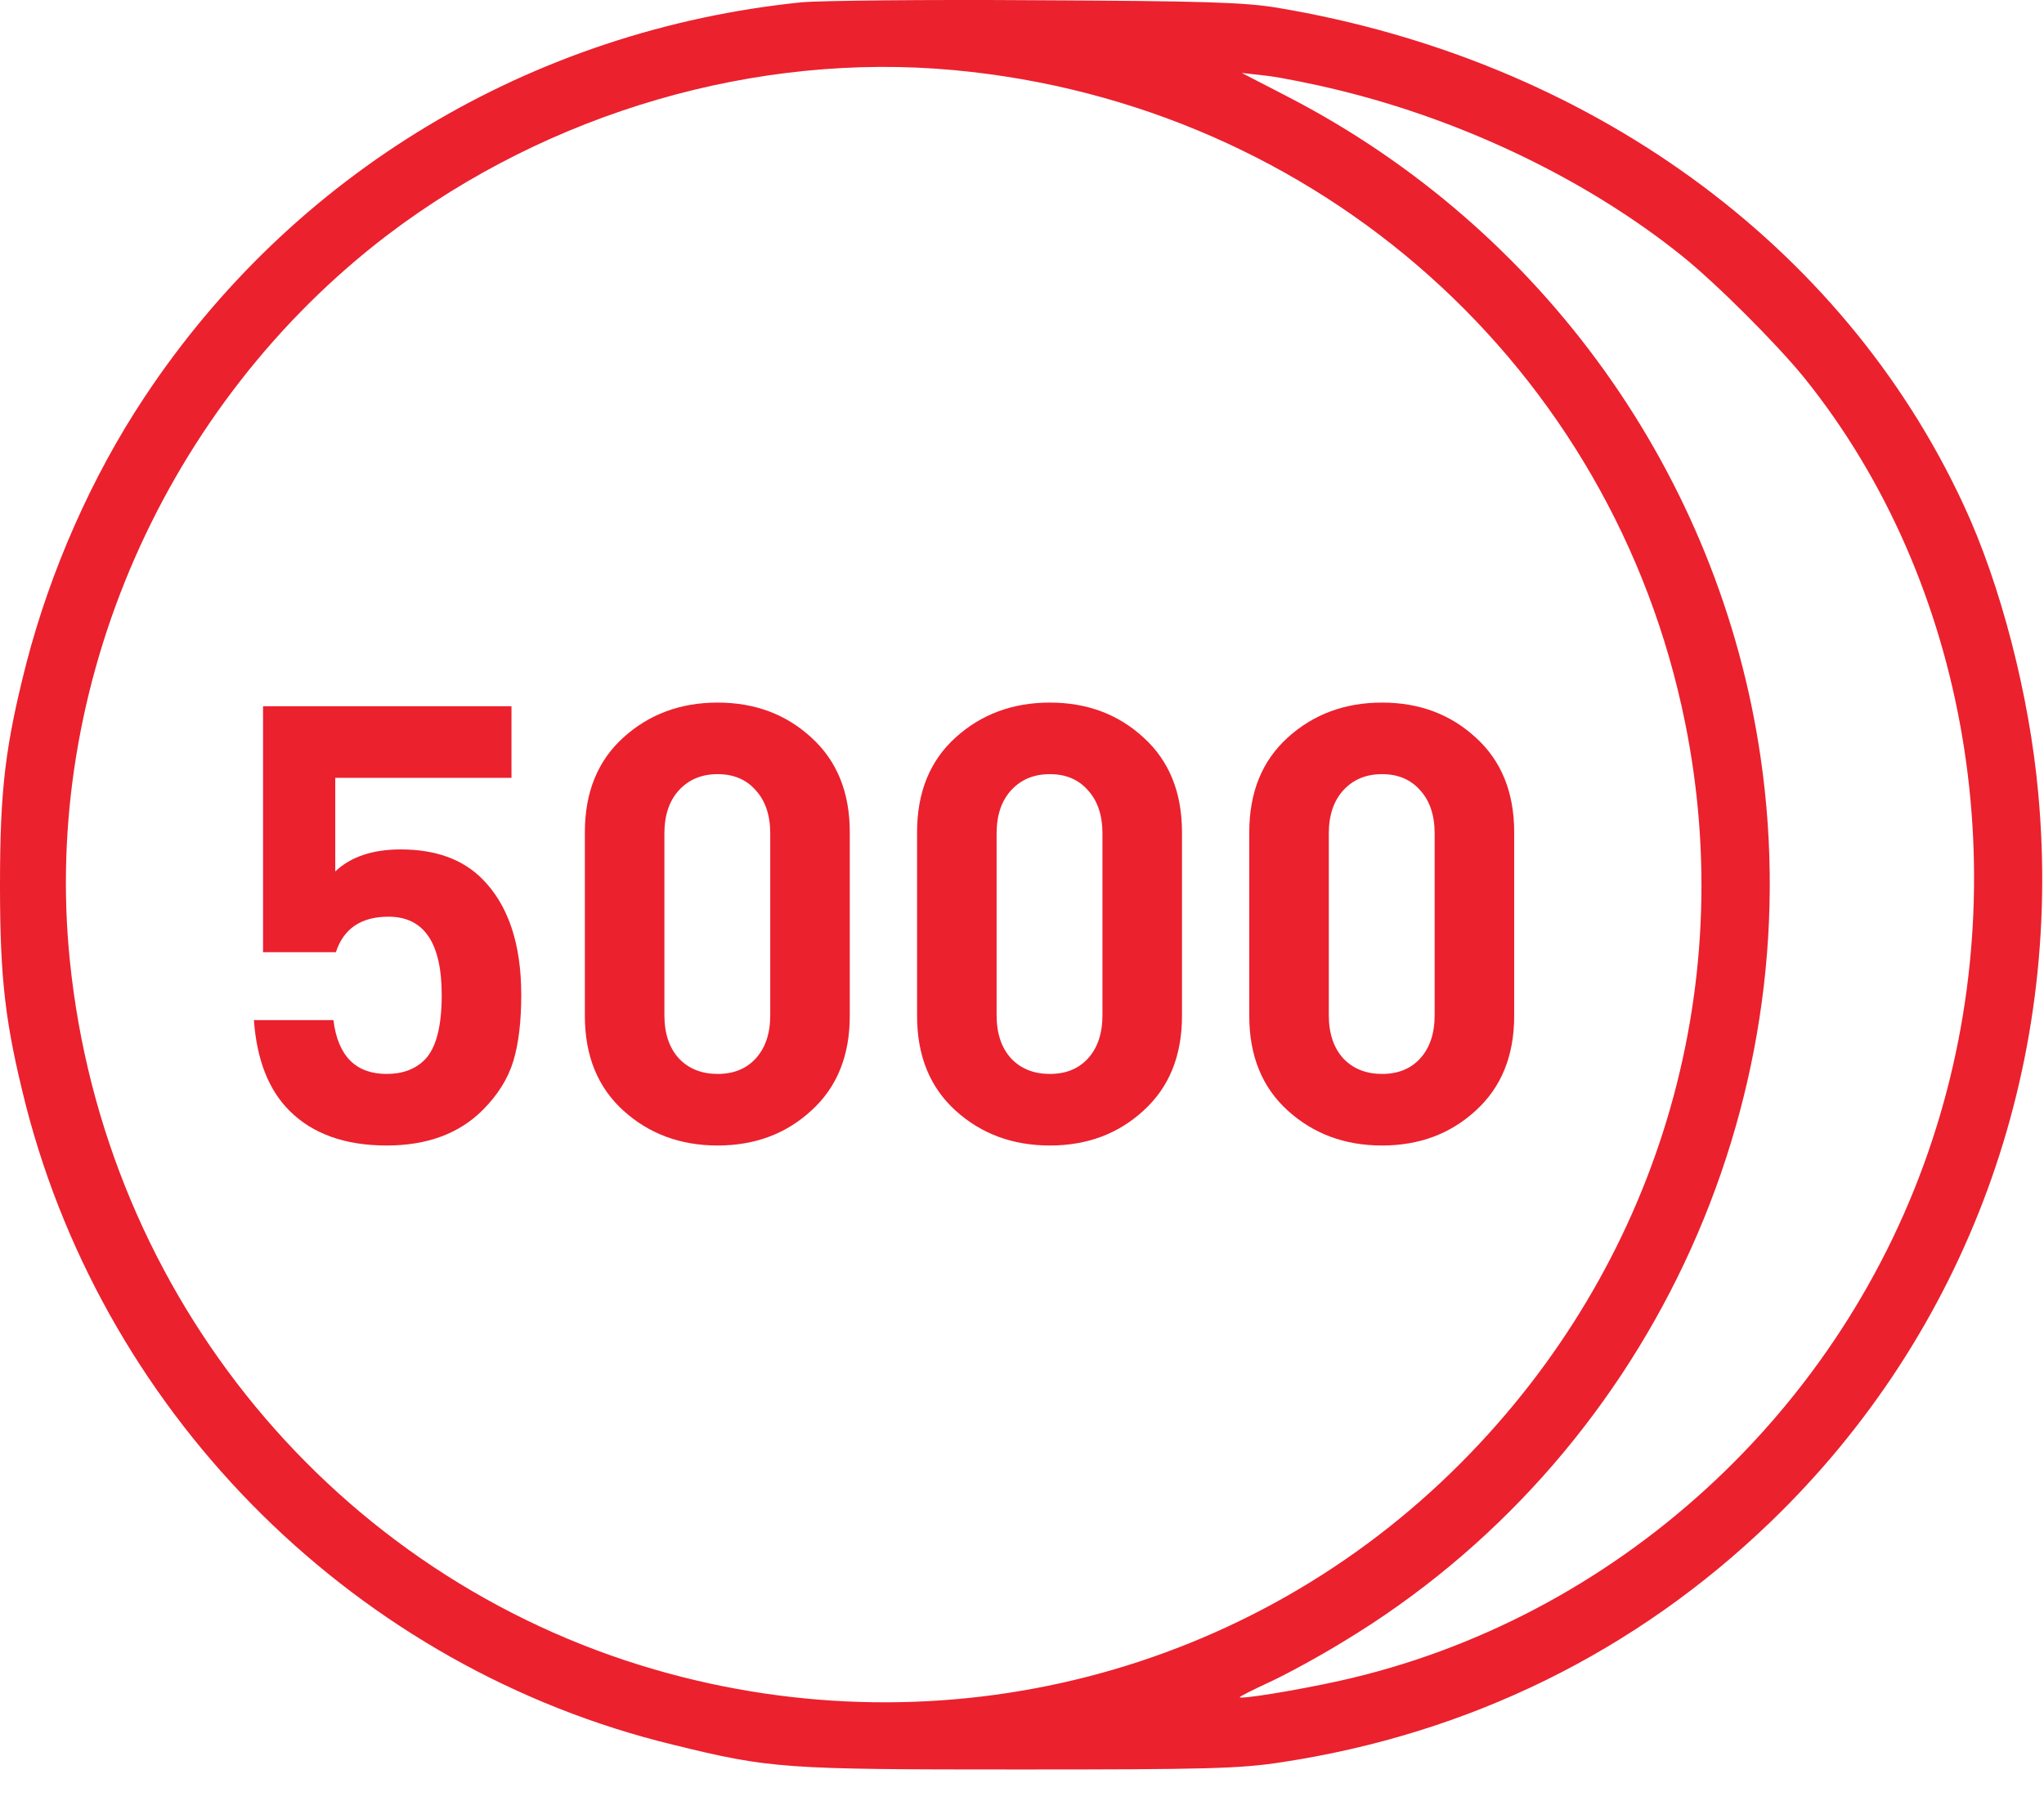 <svg width="59" height="52" viewBox="0 0 59 52" fill="none" xmlns="http://www.w3.org/2000/svg">
    <path d="M23.15 0.065C15.334 0.86 8.439 5.011 4.162 11.479C2.64 13.773 1.453 16.482 0.761 19.146C0.15 21.544 0 22.8 0 25.544C0 28.288 0.15 29.545 0.749 31.92C3.09 40.993 10.342 48.164 19.427 50.366C22.239 51.058 22.631 51.081 29.388 51.081C34.806 51.081 35.786 51.058 36.985 50.873C42.392 50.055 47.212 47.691 51.108 43.933C56.758 38.491 59.571 30.836 58.833 22.892C58.579 20.079 57.749 16.863 56.677 14.569C53.184 7.04 45.84 1.725 36.882 0.226C35.936 0.065 34.703 0.03 29.906 0.007C26.701 -0.016 23.669 0.019 23.15 0.065ZM27.543 2.025C38.057 3.005 46.566 10.602 48.641 20.863C50.209 28.622 47.822 36.543 42.185 42.215C36.12 48.326 27.232 50.608 18.908 48.199C9.684 45.524 3.009 37.442 2.018 27.746C1.199 19.803 4.761 11.675 11.195 6.775C15.864 3.235 21.836 1.495 27.543 2.025ZM38.634 2.601C42.289 3.489 45.851 5.218 48.549 7.386C49.54 8.181 51.281 9.922 52.077 10.902C56.827 16.794 58.268 25.348 55.778 32.9C53.207 40.739 46.612 46.758 38.669 48.522C37.423 48.798 35.786 49.063 35.786 48.994C35.786 48.971 36.178 48.775 36.651 48.556C37.124 48.337 38.081 47.818 38.772 47.392C47.5 42.135 52.296 31.989 50.82 21.866C49.633 13.715 44.537 6.602 37.181 2.797L35.844 2.106L36.559 2.186C36.951 2.232 37.885 2.417 38.634 2.601Z" fill="#EB212E"/>
    <path d="M15.046 28.724C15.046 29.489 14.97 30.125 14.817 30.631C14.664 31.137 14.369 31.608 13.934 32.044C13.251 32.727 12.326 33.068 11.161 33.068C9.96 33.068 9.024 32.733 8.353 32.062C7.752 31.461 7.411 30.59 7.329 29.448H9.624C9.754 30.484 10.266 31.002 11.161 31.002C11.62 31.002 11.985 30.867 12.256 30.596C12.585 30.266 12.75 29.642 12.75 28.724C12.75 27.217 12.238 26.463 11.214 26.463C10.425 26.463 9.919 26.805 9.695 27.488H7.593V20.388H14.764V22.454H9.677V25.156C10.125 24.733 10.755 24.521 11.567 24.521C12.568 24.521 13.351 24.803 13.916 25.368C14.669 26.122 15.046 27.24 15.046 28.724ZM24.529 29.324C24.529 30.478 24.158 31.39 23.417 32.062C22.687 32.733 21.786 33.068 20.715 33.068C19.643 33.068 18.737 32.733 17.995 32.062C17.253 31.39 16.882 30.478 16.882 29.324V24.026C16.882 22.872 17.253 21.96 17.995 21.289C18.737 20.618 19.643 20.282 20.715 20.282C21.786 20.282 22.687 20.618 23.417 21.289C24.158 21.96 24.529 22.872 24.529 24.026V29.324ZM22.233 29.307V24.061C22.233 23.532 22.092 23.114 21.809 22.808C21.539 22.501 21.174 22.348 20.715 22.348C20.255 22.348 19.885 22.501 19.602 22.808C19.319 23.114 19.178 23.532 19.178 24.061V29.307C19.178 29.836 19.319 30.254 19.602 30.561C19.885 30.855 20.255 31.002 20.715 31.002C21.174 31.002 21.539 30.855 21.809 30.561C22.092 30.254 22.233 29.836 22.233 29.307ZM34.118 29.324C34.118 30.478 33.747 31.39 33.006 32.062C32.276 32.733 31.375 33.068 30.304 33.068C29.232 33.068 28.326 32.733 27.584 32.062C26.842 31.39 26.471 30.478 26.471 29.324V24.026C26.471 22.872 26.842 21.96 27.584 21.289C28.326 20.618 29.232 20.282 30.304 20.282C31.375 20.282 32.276 20.618 33.006 21.289C33.747 21.96 34.118 22.872 34.118 24.026V29.324ZM31.822 29.307V24.061C31.822 23.532 31.681 23.114 31.399 22.808C31.128 22.501 30.763 22.348 30.304 22.348C29.845 22.348 29.474 22.501 29.191 22.808C28.909 23.114 28.767 23.532 28.767 24.061V29.307C28.767 29.836 28.909 30.254 29.191 30.561C29.474 30.855 29.845 31.002 30.304 31.002C30.763 31.002 31.128 30.855 31.399 30.561C31.681 30.254 31.822 29.836 31.822 29.307ZM43.707 29.324C43.707 30.478 43.336 31.39 42.595 32.062C41.865 32.733 40.964 33.068 39.893 33.068C38.821 33.068 37.915 32.733 37.173 32.062C36.431 31.39 36.06 30.478 36.06 29.324V24.026C36.06 22.872 36.431 21.96 37.173 21.289C37.915 20.618 38.821 20.282 39.893 20.282C40.964 20.282 41.865 20.618 42.595 21.289C43.336 21.96 43.707 22.872 43.707 24.026V29.324ZM41.411 29.307V24.061C41.411 23.532 41.27 23.114 40.988 22.808C40.717 22.501 40.352 22.348 39.893 22.348C39.434 22.348 39.063 22.501 38.78 22.808C38.498 23.114 38.356 23.532 38.356 24.061V29.307C38.356 29.836 38.498 30.254 38.78 30.561C39.063 30.855 39.434 31.002 39.893 31.002C40.352 31.002 40.717 30.855 40.988 30.561C41.27 30.254 41.411 29.836 41.411 29.307Z" fill="#EB212E"/>
</svg>
